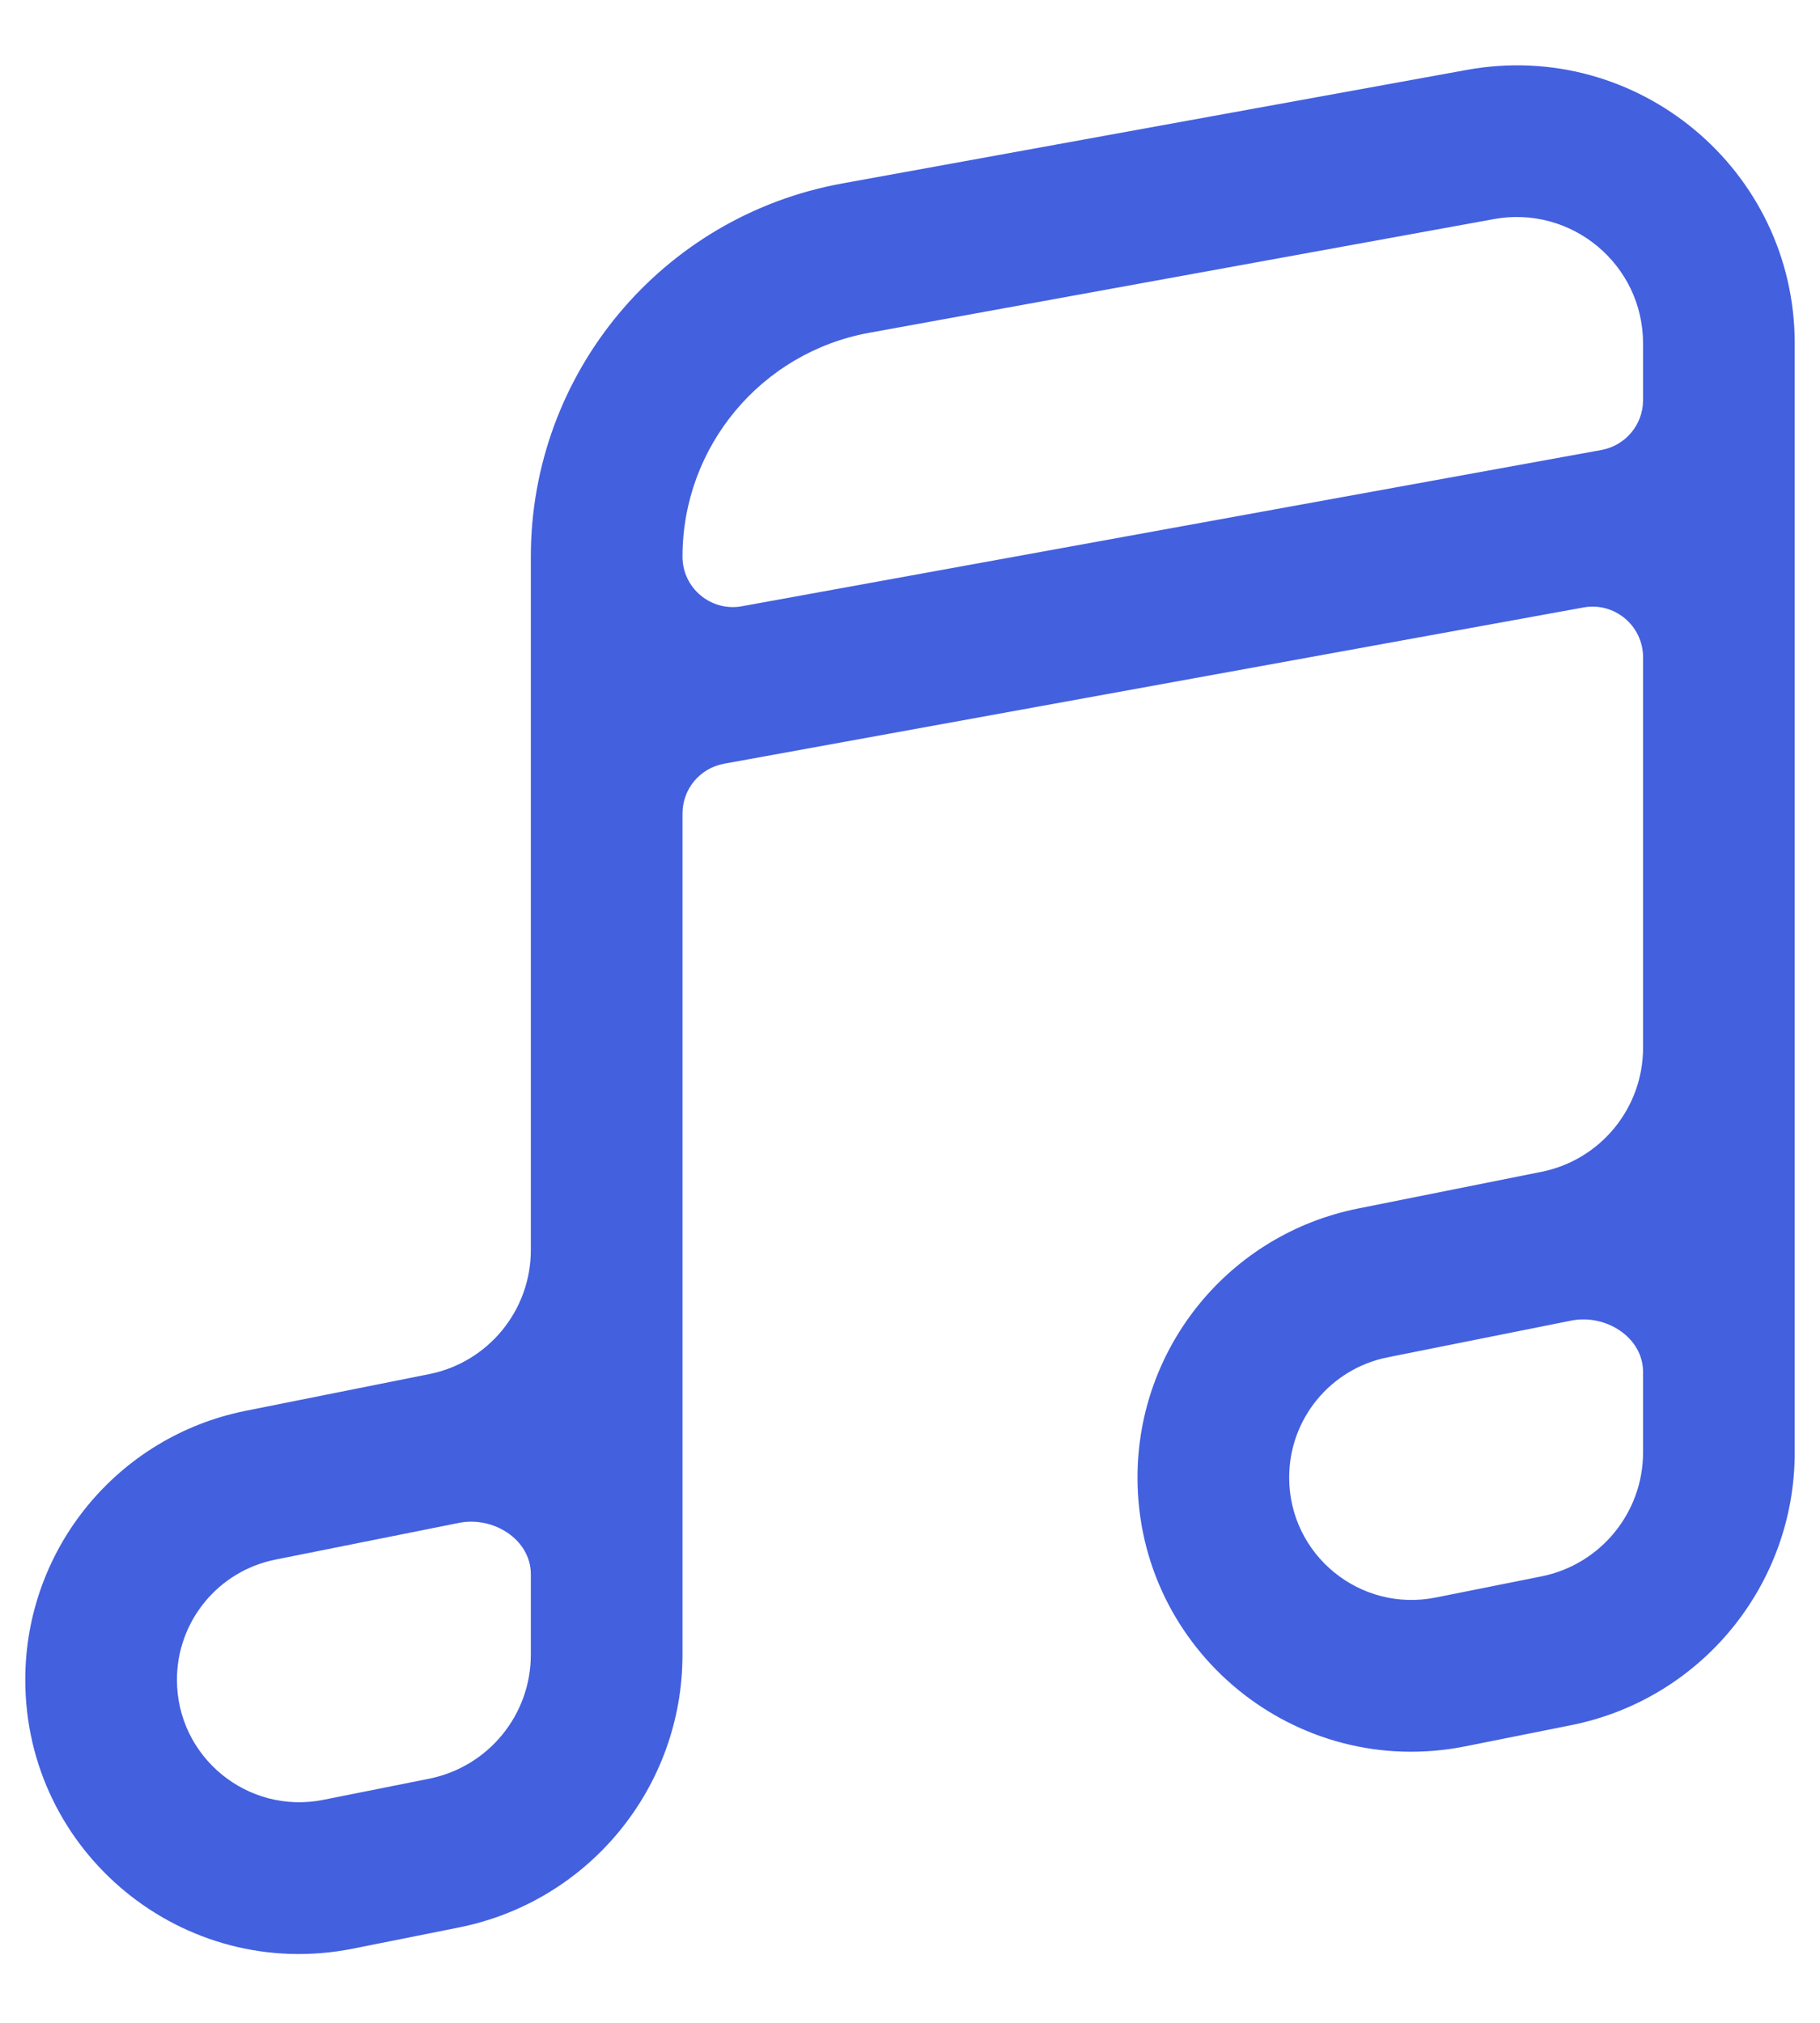 <svg width="18" height="20" viewBox="0 0 18 20" fill="none" xmlns="http://www.w3.org/2000/svg">
<path fill-rule="evenodd" clip-rule="evenodd" d="M5.25 7.013C5.25 7.004 5.25 6.994 5.25 6.985V5.504C5.25 3.691 6.546 2.138 8.329 1.814L14.508 0.691C16.196 0.384 17.75 1.681 17.75 3.396V4.987C17.75 4.996 17.75 5.005 17.75 5.015V14.36C17.75 15.671 16.825 16.8 15.539 17.057L14.493 17.266C12.815 17.602 11.25 16.319 11.25 14.608C11.25 13.315 12.162 12.203 13.43 11.949L15.245 11.586C15.829 11.469 16.25 10.956 16.25 10.36V6.498C16.25 6.186 15.967 5.95 15.661 6.006L7.161 7.551C6.923 7.594 6.75 7.801 6.75 8.043V16.36C6.75 17.671 5.825 18.8 4.539 19.057L3.493 19.266C1.815 19.602 0.25 18.319 0.25 16.608C0.25 15.315 1.162 14.203 2.429 13.949L4.245 13.586C4.829 13.469 5.25 12.956 5.25 12.36V7.013ZM14.776 2.166C15.544 2.027 16.25 2.616 16.25 3.396V3.957C16.25 4.198 16.077 4.405 15.839 4.449L7.338 5.994C7.032 6.05 6.75 5.815 6.75 5.504C6.75 4.416 7.528 3.484 8.598 3.29L14.776 2.166ZM15.539 13.057C15.878 12.989 16.25 13.22 16.25 13.565V14.36C16.25 14.956 15.829 15.469 15.245 15.586L14.199 15.795C13.449 15.945 12.75 15.372 12.75 14.608C12.75 14.03 13.158 13.533 13.724 13.42L15.539 13.057ZM4.539 15.057C4.878 14.989 5.25 15.22 5.25 15.565V16.36C5.25 16.956 4.829 17.469 4.245 17.586L3.199 17.795C2.449 17.945 1.75 17.372 1.75 16.608C1.75 16.03 2.158 15.533 2.724 15.42L4.539 15.057Z" fill="#4360DF"/>
</svg>
